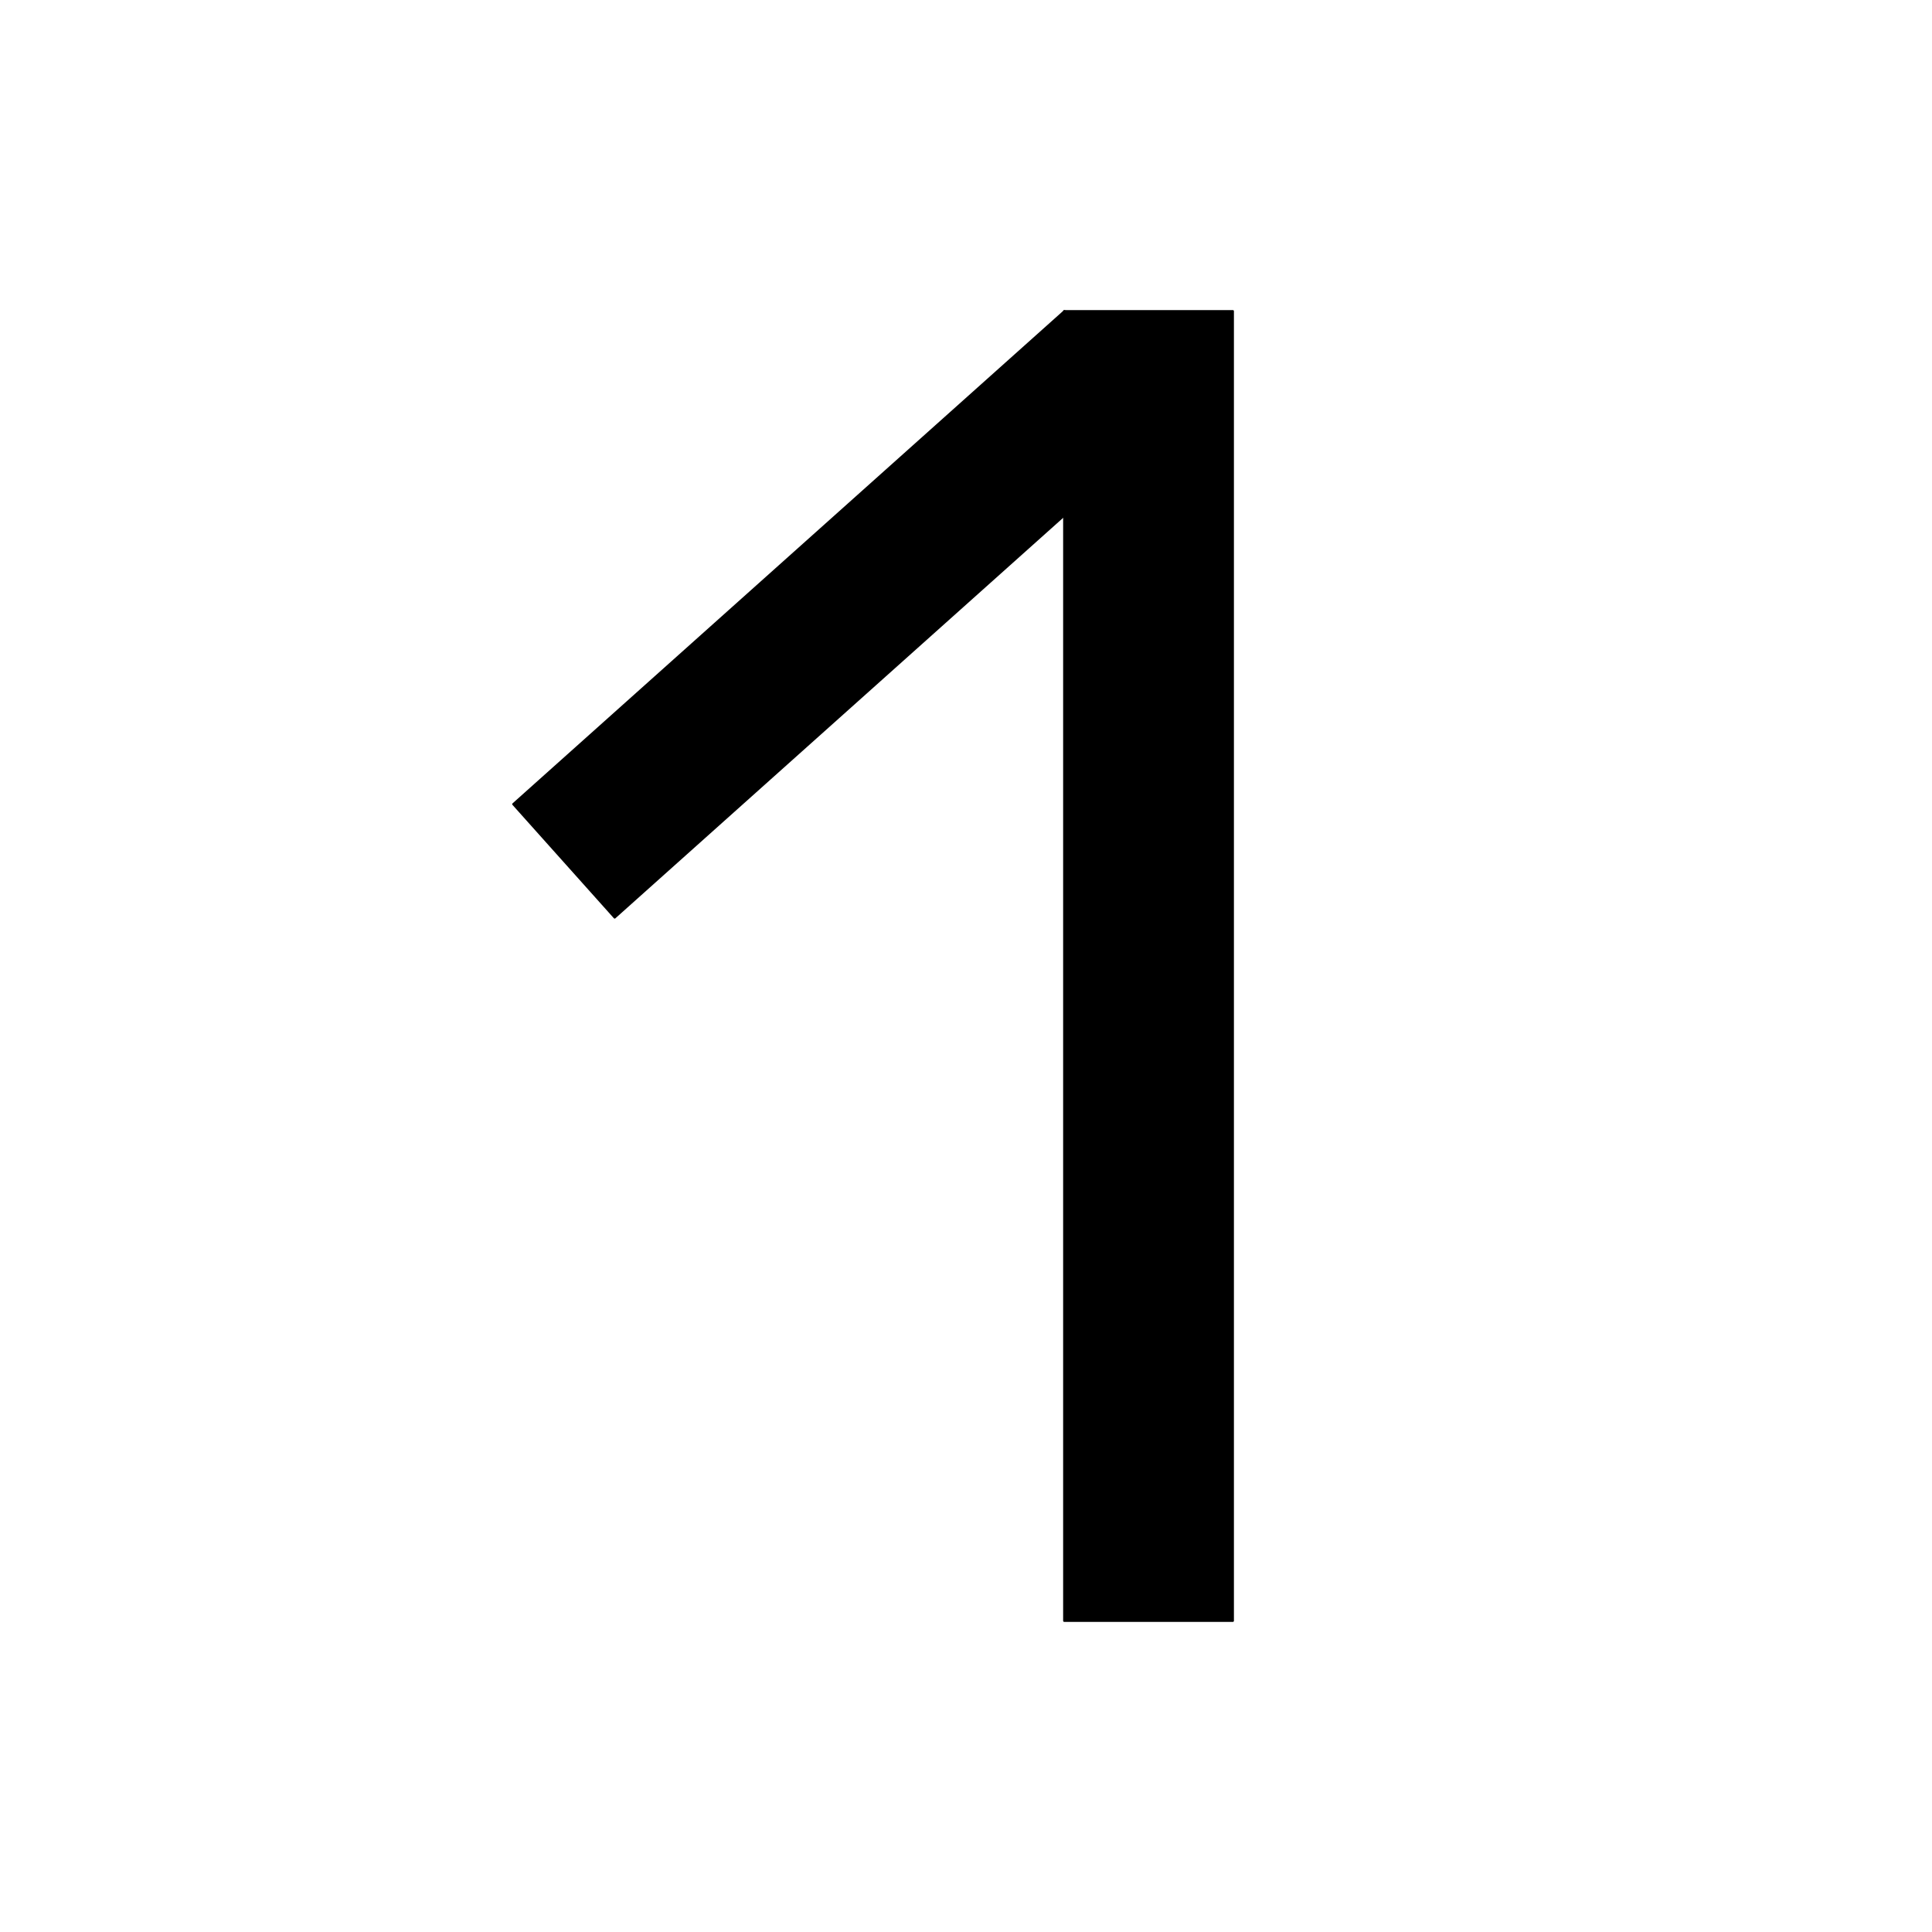 ﻿<?xml version="1.0" encoding="UTF-8"?>
<svg width="900" height="900" xmlns="http://www.w3.org/2000/svg" xmlns:xlink="http://www.w3.org/1999/xlink">
<!--WillInclude_umdx-->
<path d="M 229.99 410.72 L 840.08 410.72 L 840.08 489.28 L 229.99 489.28 Z M 229.99 410.72" transform="rotate(270.00,535.03,450.00)" stroke-width="1.00" stroke="black" stroke-linecap="round" stroke-linejoin="round" fill="black"  />

<path d="M 218.86 250.76 L 563.32 250.76 L 563.32 321.61 L 218.86 321.61 Z M 218.86 250.76" transform="rotate(138.19,391.09,286.19)" stroke-width="1.00" stroke="black" stroke-linecap="round" stroke-linejoin="round" fill="black"  />


</svg>
<!--OldSVGSize:648 -->
<!--Data_umdx_bIncluded:UEsDBBQAAAAIAMUVgVcmRJg/9AEAANwFAAAMAAAAX2dlbmVyYWwuaW5phZRdc6IwFIbv/TEOH1J1O160ZZzaabdOcbrd3mSy4QhpQ8IkQWV//QYLLmCo3mDO+5yTw3sSYkEi0JryZFFwqhEDnugUabGmB2DXa3hzn6+92difXE2Cab1ukxxnEIIitXQHXNMMtAQ1ANdhkrX1OKf1cuq14yoV+xUPgdAMsyWArkXnHCLpGkt9gm1g3UVEMGvacMfO8TeEocgUb9gfbhvLpdlJUcFtW0nIxA42ElNmvH0HKZoi9TORNG7VdnphdHOg6m0g5yj+tokc55bwWlLed66KL82M418p8HchsoFyG1GNFKQl/Ql/CBnRvzA+2N3sQuU3EOUG0pCfKnlWtbSokTZjR8/brQJ9SnfO9+hw5TB3J5ho3tZ3Z77vzaZXzcnPKyfXOIFNmQNKRd+Wrr47s+2ofxmK7u3Ztfpqz33CMqEcPdr7byMvl5HNZeTWjsQS718p7NGSMtZ2zAuCPhJpKT7hAlTVuceapIY26BlIVXXwXwp2sqU5qH8qobL8VgL+VD3TMGNif1NoYbkaHQ2ZFWK4BKn6GzxSDg9FlqulML1xDkT/v/UNpY53xbSHOYGQqua+TbrGjbaUgZlt9d1YBI47IoWUZuJRaj5uq3BBMN9hhTzfdb254/vzYI7mZO4hB41UxfwssoX79XcVOt/y/wBQSwMEFAAAAAgAxRWBV/dGTOYdAgAAHQcAAAwAAAAxX1NoZWV0MS50eHTllE2P2jAQhu/5L2t5xt8HH1asynZFESp0aU/ISwyxGggKoEJ/fR1gwYKIQ1uph+Y0nvedcTJ+4glSQMomXz71JsOP3X622a+8hWzpFt5KBCPNFDkCVWLKMzcs3Mr3twtLs1kdLaSqwzwsyc4iGmIMMnml7C0HShSC1OqkrMNPT36EfFNYGTWqGaU61Qof5sXGKk2EkBJF5pbz0ltU0Xx4stptQmXPS9cLS//k1oU9xU0bC2f5qdq+lb4R3g2dqqxqiyL2/hDKchS/GhutWSTacNypLEfDjVRoZBbWr2EdYq84Iterpt8H1bopK1eFO5SXYfX1PfjWBIPeSxWWjX3Q67jVMRjHzOlFXraLtyZ+3GzctPA5Rse8rrarvgWczXz+xjhXzhuRH/MDiNNWkgjJDdBzbm+BnudxTGKLEaPxysai7aaW3fp4m4+3bSyi8yaV9HPPVf1YhvlhLK/+Eo/r44RGu24MHi4HONo9+8+XBpN71DqdKy7lTE1zD8qxu9SCJlpEu7mmFkWkVjKO9JbaeCKEy7gHtFFLieaKa32iFpgmoJWMiP/v1BpKpAbNdEKtJlIIJlnCLHBCDVVSJcxySdBoUCaBtgVZpojkGPdImG1+gfgDKEiQPZXiPwaWHYm9Gdk9YpkhQFEpfU0sRCqN0PHQW4hlgiA1zJgWYpNL+Ijs375mExQTbh8gBffs+W1+4Y/4TRa82xAQM78AUEsDBBQAAAAIAMUVgVem2OHq8gAAAIgBAAAMAAAAMV9TaGVldDEuaW5pZZBNTsMwEEb3PgUniBzHcfBiVm1pLLWoUisCbCzjmMaqY0v5gXJ7EldIRJ3NzLyZzff6xphBrEEr/6V6SbI0JRxnGc+55JoTiSXq559n1RpYxa+HFH2+h9ACTgqaToU+5lU+2aGyvg7fMBGlL9sujL5eBRc6oIRTzgrCGXoRm0pWYn0qgWOc4Fg3Wm7Etjz9x73ugnOH0L8Cw+SOvgFJ2R8dvR2kM/48NHIIB3s1DshjklFG82JxPWrlDCyQn/Pp9o5J4fd7QGpnvblFIXmOnPox3aQt9qU1jQ2frcVTtLabp0laJMcm+tFjF7HwtbkCRr9QSwMEFAAAAAgAxRWBV33faOiWBAAA4gUAABUAAABwcmludGluZm8yMDIyMTIucGxpc3RVU3tsFEUYn29noS2v2z4ob2jpQXm1tMdRkRig9GgA2+21W46jr2Nub9pb2Ls5duf6QmQEQRF5qSDGfxCNmhiDwf/8x0RDYuI/UlBjjCGEqDHiA40hakyd7Z1UZjM73377PX/fb+IZ23J5Xd1NULA6ZWrBtKh/kDquxdJ7/MQxk5b86vRzlon6WXwfNblbguD4pZjm043H6QhNNOaNrhcWdTqMcQFXtPXTZ7SF2zuMzl2R3dE9Xd09vX2xvSRuJmj/QNLat99OHXCGR0YPPnHo6NPPPPv8mbPnXnjxpfO7/Omsbd+YOcunrdV360btfjridskznzjiN23iule0xcUlpWWzy+fMnTd/wcJFi5dUVC6t8i9bXr1i5arVa2pqhSKwUMUUMVUUiEJRJKaJ6WKGmClmCZ/QRLEoEaWiTMwW5WKOmCvmifligVgoFonFYokMXlcfCATrG+o3BDY2BBs2BbY0bG0KBTcEAzt2BlpaRYWoEn75LJPncrmrpbxCSsvkXi3lSnmuEbVirdRUy+0XdaJevgNinQju0Y2wY6U5dWJamW5EqMMtk9hhMmClCZegx7Ry3djOHGuUpTmx7ZEm6lnTxEP2k+pu3ehkmVbiyAAxbfYD3//HjOpGE8tY1O3VjTbHkp75VL58NY22Z03dmDZXN0KUE8umiW2Ow5wOmmEyZXpA5gmTDHUMa5RKudlyXO759OnGVsY5S+VK6PXMZKRG02Gu6xmSYT2binv9avlsYYdxOU6a6H0Ahk5StDvvGmJD6e78n04rr8/kbGJaqVegy/OdNTMnRbiM02ENJPmDElqzLm9itk047dGNFtrP/wNoqW7sZHGDDMqWmmWXXtBtw5ymPcJvtxIJmoPFkCB7JsTkLFe6dAtZboa5Vg67snyJBrVlM1LVlrZHJFlbSA4YKco0NEx4csyXZlsiuuElE0tFZXvFmMuzg105OqelNpoTqTvJj8vZITm3tgnma6iwCuWXBkU3nvQdFk8d8W6GK8cxSOwJMUNNi9hipVilKV0H1z+6fk2FJO0hmevYcXmbIsTO0svHhsJjJ3zPnfSuF5foVn1UY35yTcYVNdLw1GlZZkjCdvnUUMRyWQ0JxrQKk6VqSSZj09oEM7MpyZ/+Cdxr5XUmWZtXbf41V9sko4wMY7aErOTw+Ph4WEa+8PLE7FqznMRtGrImICPOyOsXLg7JGU0qUCEqRvORH61EAfQI2oFaUDsy0El0Dl1El9A76Cq6gT5HX6Kv0NfoG3QL3UZ30Lfoe/QD+hH9hH5B99Dv6A90H/2J/kb/oHEAwDAFCqAIpsNM8EEdBCAIDbABNsJjsAm2wFYIQTNsh53QAjqEoQM6IQJR6IIe6IO9EIcE9EMS9oENaRiGM/A2fAifwh24C38pM5RqZZ2yWdGVHiWpHFROKOeV15R3lY+V68ot5S4uxlW4AbfiKDZxEjN8ALs4i0fxMXwaX8Sv4jfwm/gt/B6+it/HH+Br+DM8hm/iL/Bt/B3+Gd/Dv+H7eFwtVKepPrVcnadWqE1qi9qnmmpCtdTD6tEc9grkCfIKemipZ/8FUEsBAhQDFAAAAAgAxRWBVyZEmD/0AQAA3AUAAAwAAAAAAAAAAQAAAKSBAAAAAF9nZW5lcmFsLmluaVBLAQIUAxQAAAAIAMUVgVf3RkzmHQIAAB0HAAAMAAAAAAAAAAEAAACkgR4CAAAxX1NoZWV0MS50eHRQSwECFAMUAAAACADFFYFXptjh6vIAAACIAQAADAAAAAAAAAABAAAApIFlBAAAMV9TaGVldDEuaW5pUEsBAhQDFAAAAAgAxRWBV33faOiWBAAA4gUAABUAAAAAAAAAAAAAAKSBgQUAAHByaW50aW5mbzIwMjIxMi5wbGlzdFBLBQYAAAAABAAEAPEAAABKCgAAAAA=-->
